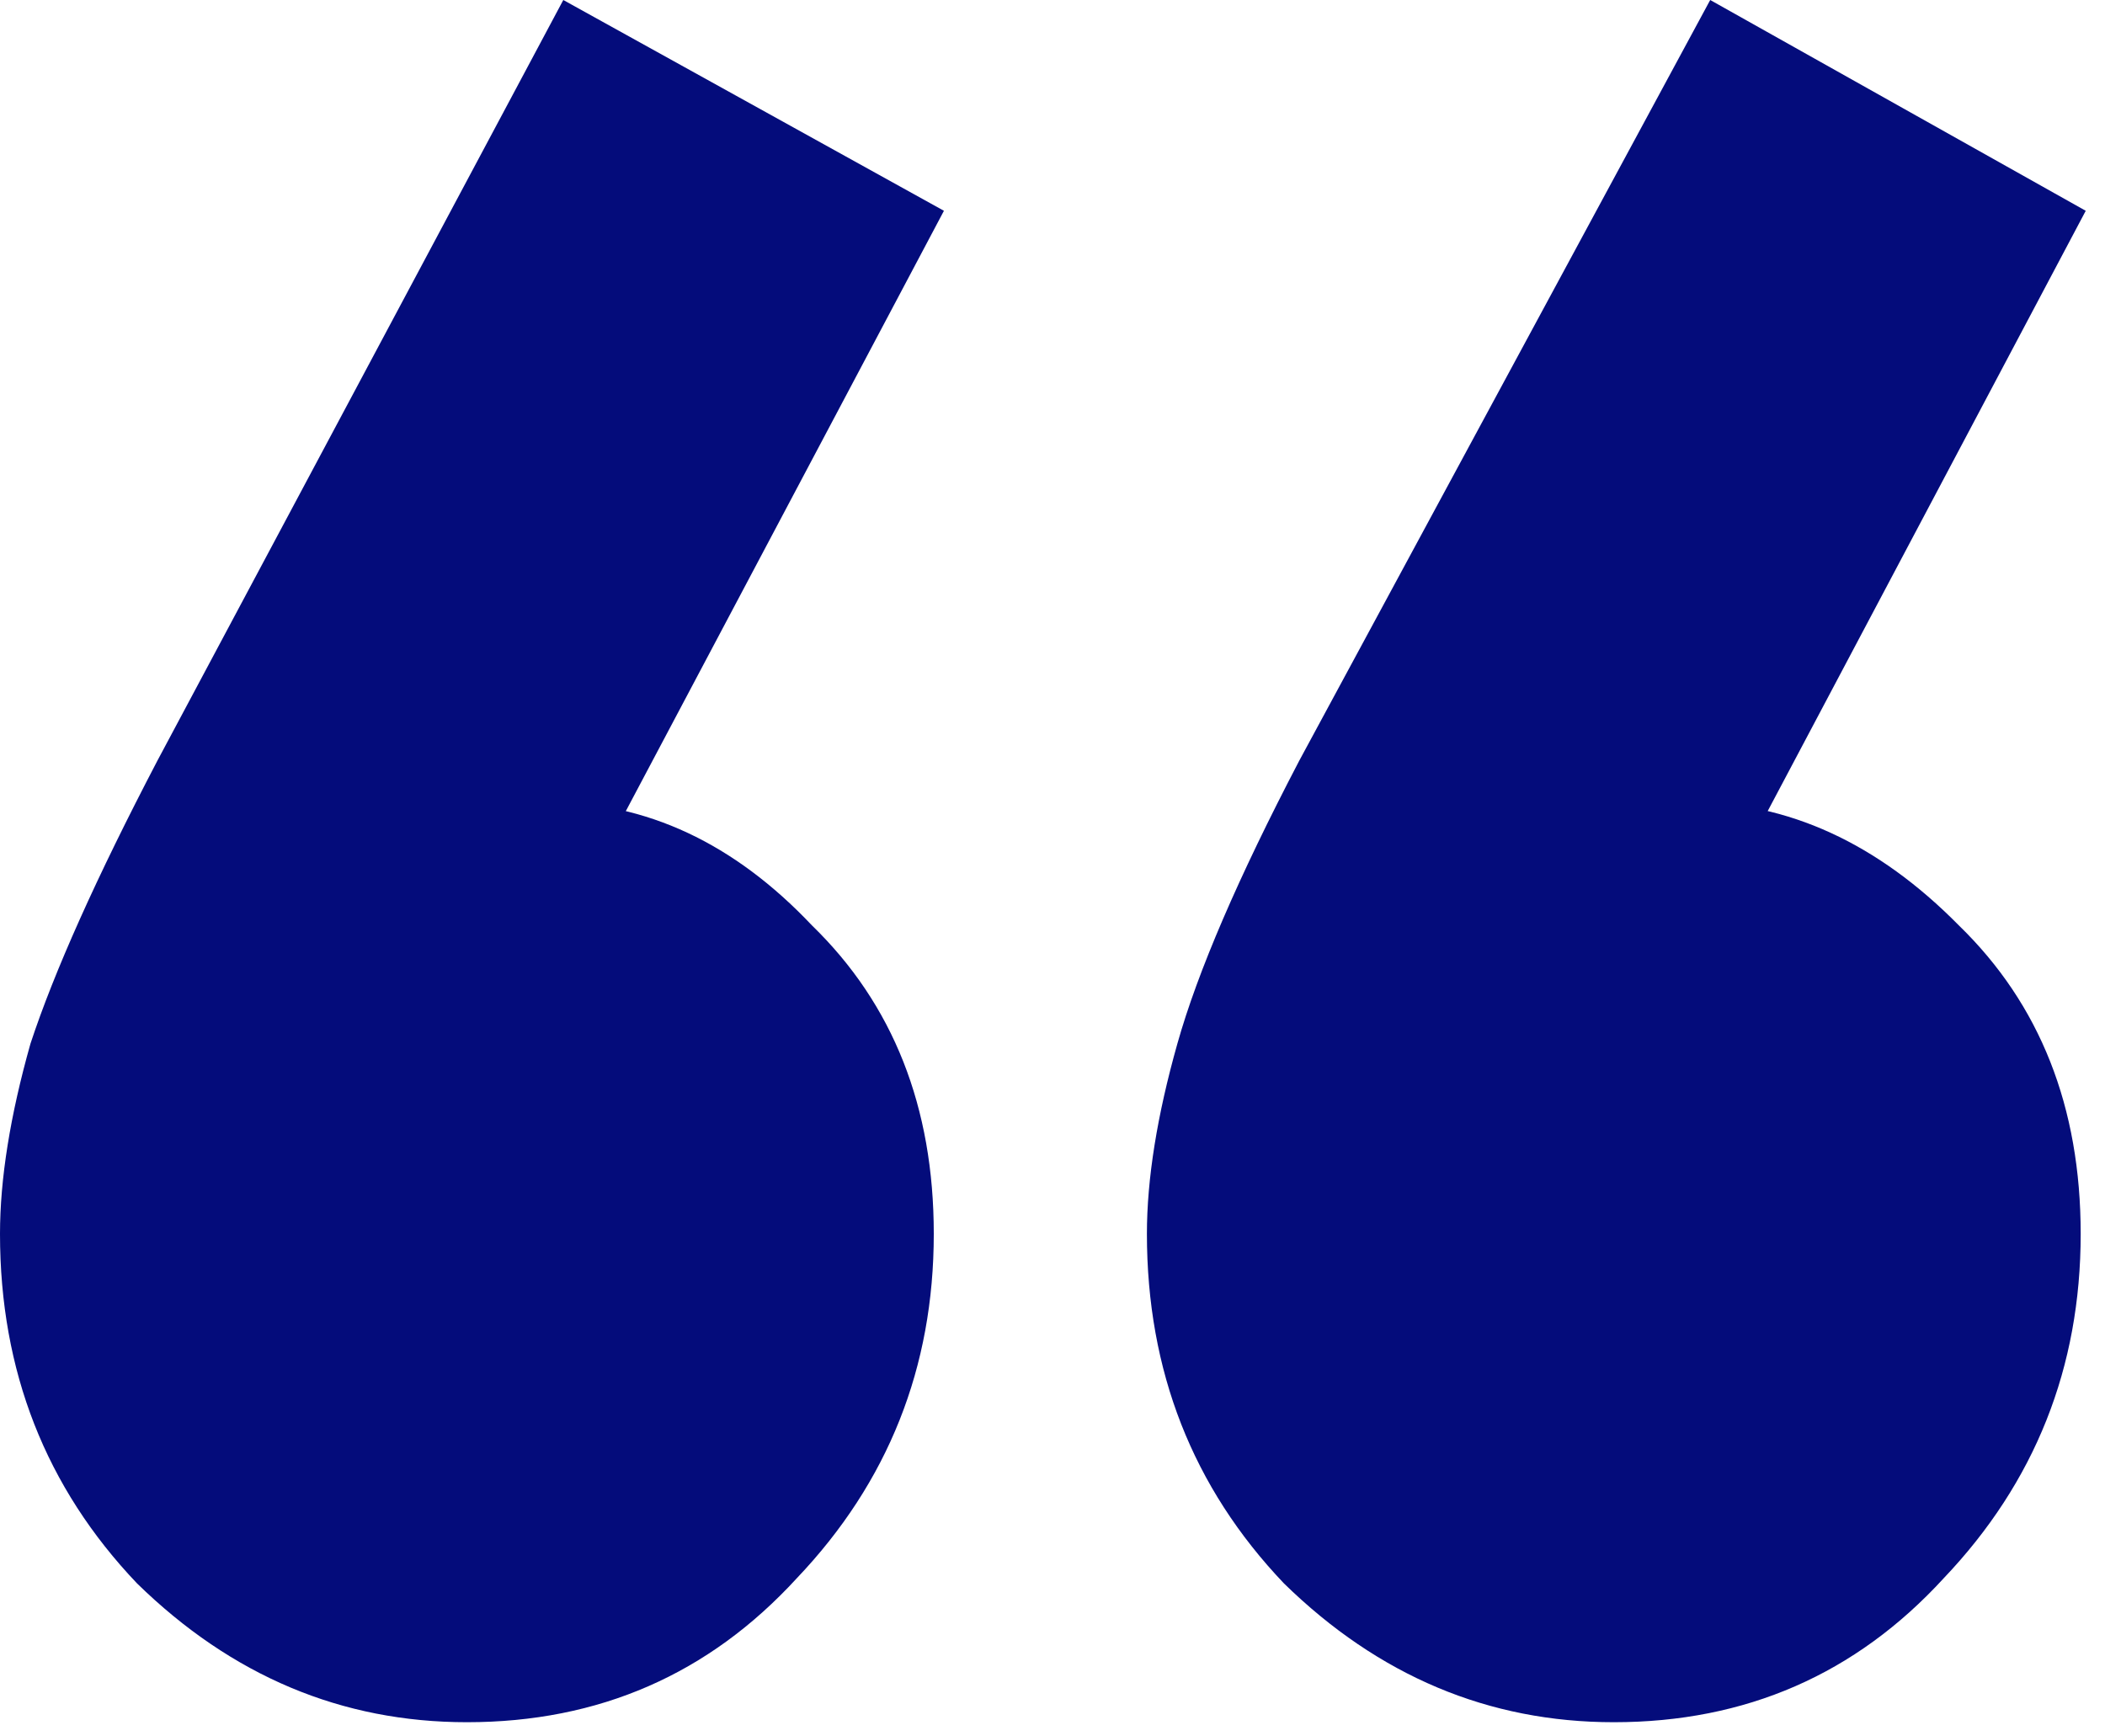 <svg width="40" height="33" viewBox="0 0 40 33" fill="none" xmlns="http://www.w3.org/2000/svg">
<g clip-path="url(#clip0_3998_453)">
<path d="M17.937 4.006L10.897 17.293L6.461 18.564C6.975 17.587 7.554 16.805 8.197 16.219C8.84 15.567 9.579 15.242 10.415 15.242C12.279 15.242 13.951 16.023 15.429 17.587C16.972 19.085 17.744 21.039 17.744 23.449C17.744 25.989 16.876 28.171 15.14 29.995C13.469 31.819 11.379 32.73 8.872 32.73C6.493 32.73 4.404 31.851 2.604 30.092C0.868 28.269 0 26.054 0 23.449C0 22.407 0.193 21.201 0.579 19.834C1.029 18.466 1.832 16.675 2.989 14.46L10.704 0L17.937 4.006ZM39.634 4.006L32.595 17.293L28.255 18.564C28.705 17.587 29.252 16.805 29.895 16.219C30.602 15.567 31.341 15.242 32.112 15.242C33.977 15.242 35.681 16.023 37.223 17.587C38.766 19.085 39.538 21.039 39.538 23.449C39.538 25.989 38.67 28.171 36.934 29.995C35.263 31.819 33.173 32.73 30.666 32.73C28.287 32.73 26.198 31.851 24.398 30.092C22.662 28.269 21.794 26.054 21.794 23.449C21.794 22.407 21.987 21.201 22.373 19.834C22.758 18.466 23.53 16.675 24.687 14.46L32.498 0L39.634 4.006Z" fill="#040C7B"/>
</g>
<defs>
<clipPath id="clip0_3998_453">
<rect width="40" height="33" fill="white"/>
</clipPath>
</defs>
</svg>
